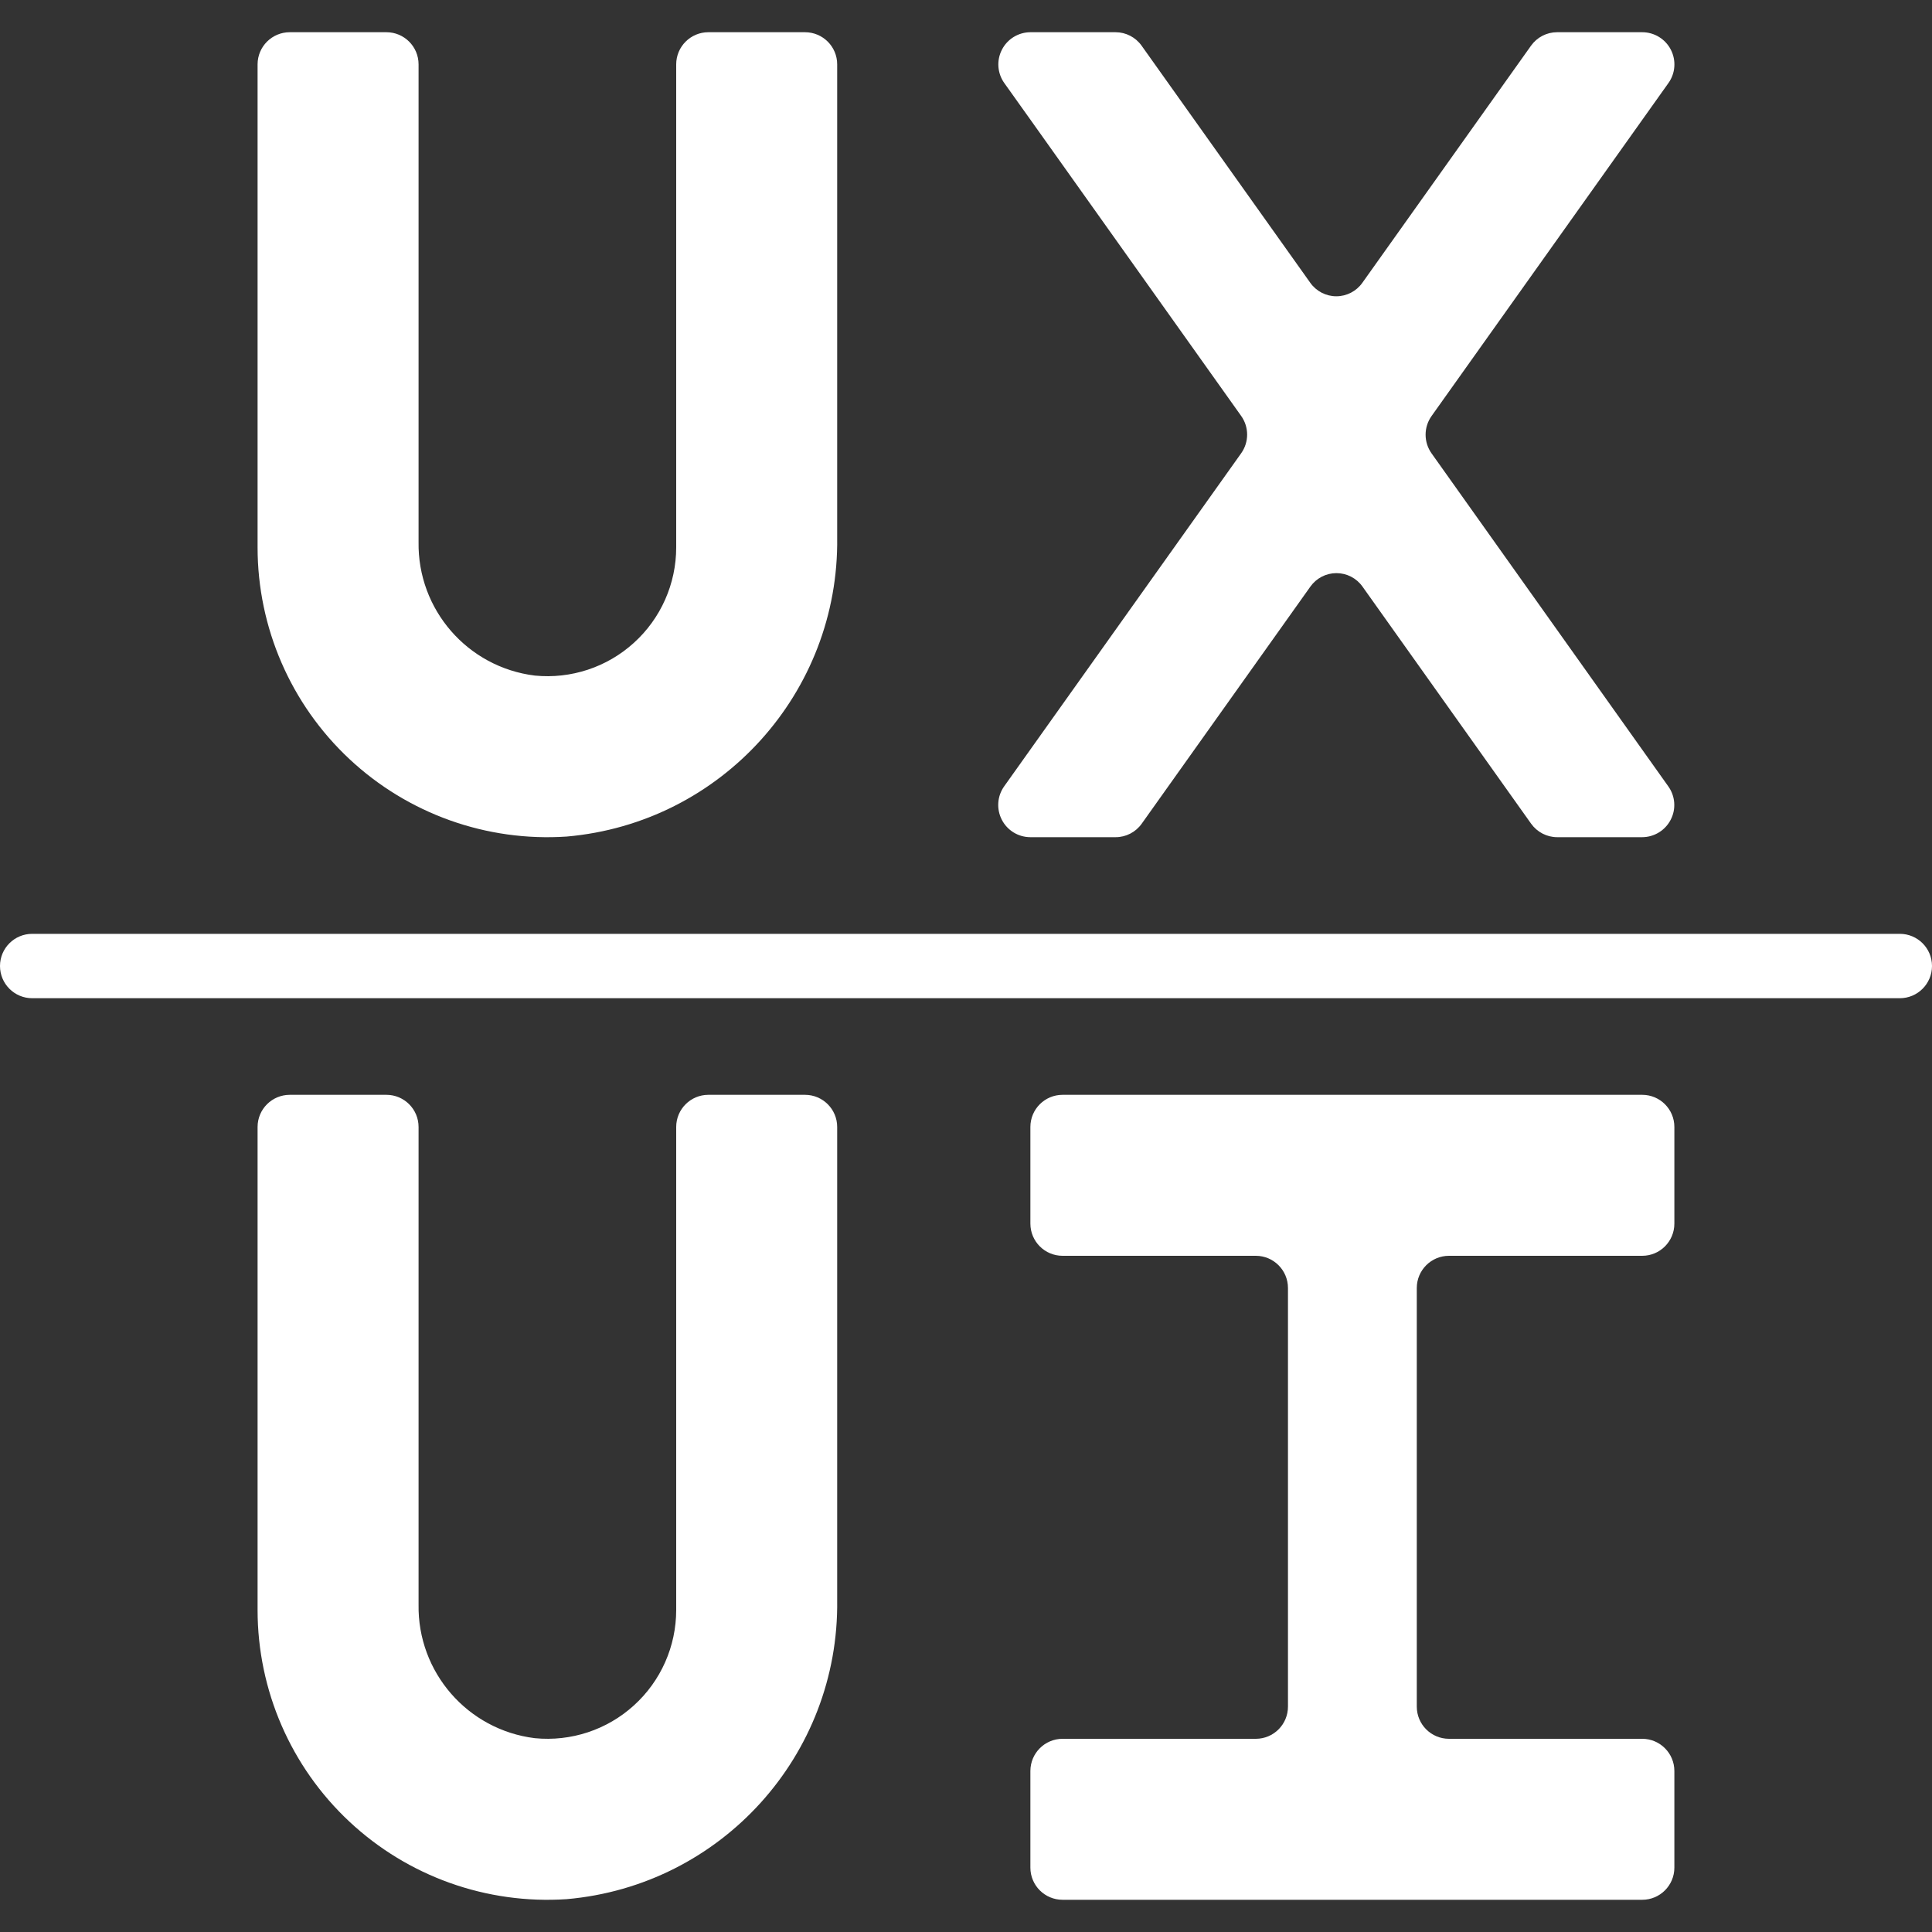 <svg width="40" height="40" viewBox="0 0 40 40" fill="none" xmlns="http://www.w3.org/2000/svg">
<rect x="0" y="0" width="40" height="40" fill="#333333" stroke="none"/>
<g clip-path="url(#clip0_2480_10849)">
<path d="M34.542 1.721C34.688 1.518 34.707 1.251 34.593 1.029C34.479 0.807 34.25 0.667 34 0.667H32.238C32.024 0.667 31.823 0.771 31.699 0.945L28.206 5.855C28.082 6.03 27.881 6.134 27.667 6.134C27.453 6.134 27.252 6.03 27.128 5.855L23.635 0.945C23.511 0.771 23.31 0.667 23.096 0.667H21.334C21.084 0.668 20.856 0.808 20.743 1.03C20.629 1.252 20.649 1.519 20.794 1.721L21.412 2.588L22.78 4.511L25.696 8.61C25.862 8.842 25.862 9.154 25.696 9.386L20.791 16.279C20.646 16.482 20.627 16.749 20.741 16.971C20.855 17.194 21.084 17.333 21.334 17.333H23.098C23.312 17.333 23.513 17.229 23.637 17.055L27.13 12.145C27.254 11.97 27.455 11.866 27.669 11.866C27.884 11.866 28.085 11.97 28.209 12.145L31.701 17.055C31.826 17.229 32.027 17.333 32.241 17.333H34C34.249 17.332 34.477 17.192 34.591 16.97C34.705 16.748 34.685 16.482 34.539 16.279L29.64 9.388C29.474 9.156 29.474 8.844 29.64 8.612L34.542 1.721Z" fill="white"/>
<path d="M8 0.667H6C5.631 0.667 5.333 0.965 5.333 1.333V11.333C5.333 12.994 6.021 14.581 7.234 15.715C8.447 16.85 10.076 17.431 11.733 17.32C14.933 17.041 17.376 14.34 17.333 11.127V1.333C17.333 0.965 17.035 0.667 16.666 0.667H14.666C14.298 0.667 14 0.965 14 1.333V11.333C14 12.086 13.682 12.804 13.124 13.309C12.567 13.815 11.821 14.061 11.072 13.987C9.681 13.815 8.643 12.622 8.666 11.22V1.333C8.666 0.965 8.368 0.667 8 0.667Z" fill="white"/>
<path d="M16.666 22.667H14.666C14.298 22.667 14 22.965 14 23.333V33.333C14 34.086 13.682 34.804 13.124 35.309C12.567 35.815 11.821 36.061 11.072 35.987C9.681 35.815 8.643 34.622 8.666 33.22V23.333C8.666 22.965 8.368 22.667 8 22.667H6C5.631 22.667 5.333 22.965 5.333 23.333V33.333C5.333 34.994 6.021 36.581 7.234 37.715C8.447 38.85 10.076 39.431 11.733 39.32C14.933 39.041 17.376 36.34 17.333 33.127V23.333C17.333 22.965 17.035 22.667 16.666 22.667Z" fill="white"/>
<path d="M34 22.667H22C21.631 22.667 21.333 22.965 21.333 23.333V25.333C21.333 25.702 21.631 26 22 26H26C26.368 26 26.666 26.299 26.666 26.667V35.333C26.666 35.702 26.368 36 26 36H22C21.631 36 21.333 36.299 21.333 36.667V38.667C21.333 39.035 21.631 39.333 22 39.333H34C34.368 39.333 34.666 39.035 34.666 38.667V36.667C34.666 36.299 34.368 36 34 36H30C29.631 36 29.333 35.702 29.333 35.333V26.667C29.333 26.299 29.631 26 30 26H34C34.368 26 34.666 25.702 34.666 25.333V23.333C34.666 22.965 34.368 22.667 34 22.667Z" fill="white"/>
<path d="M39.333 19.334H0.667C0.298 19.334 0 19.632 0 20C0 20.368 0.298 20.667 0.667 20.667H39.333C39.702 20.667 40 20.368 40 20C40 19.632 39.702 19.334 39.333 19.334Z" fill="white"/>
</g>
<defs>
<clipPath id="clip0_2480_10849">
<rect width="40" height="40" fill="white"/>
</clipPath>
</defs>
</svg>

